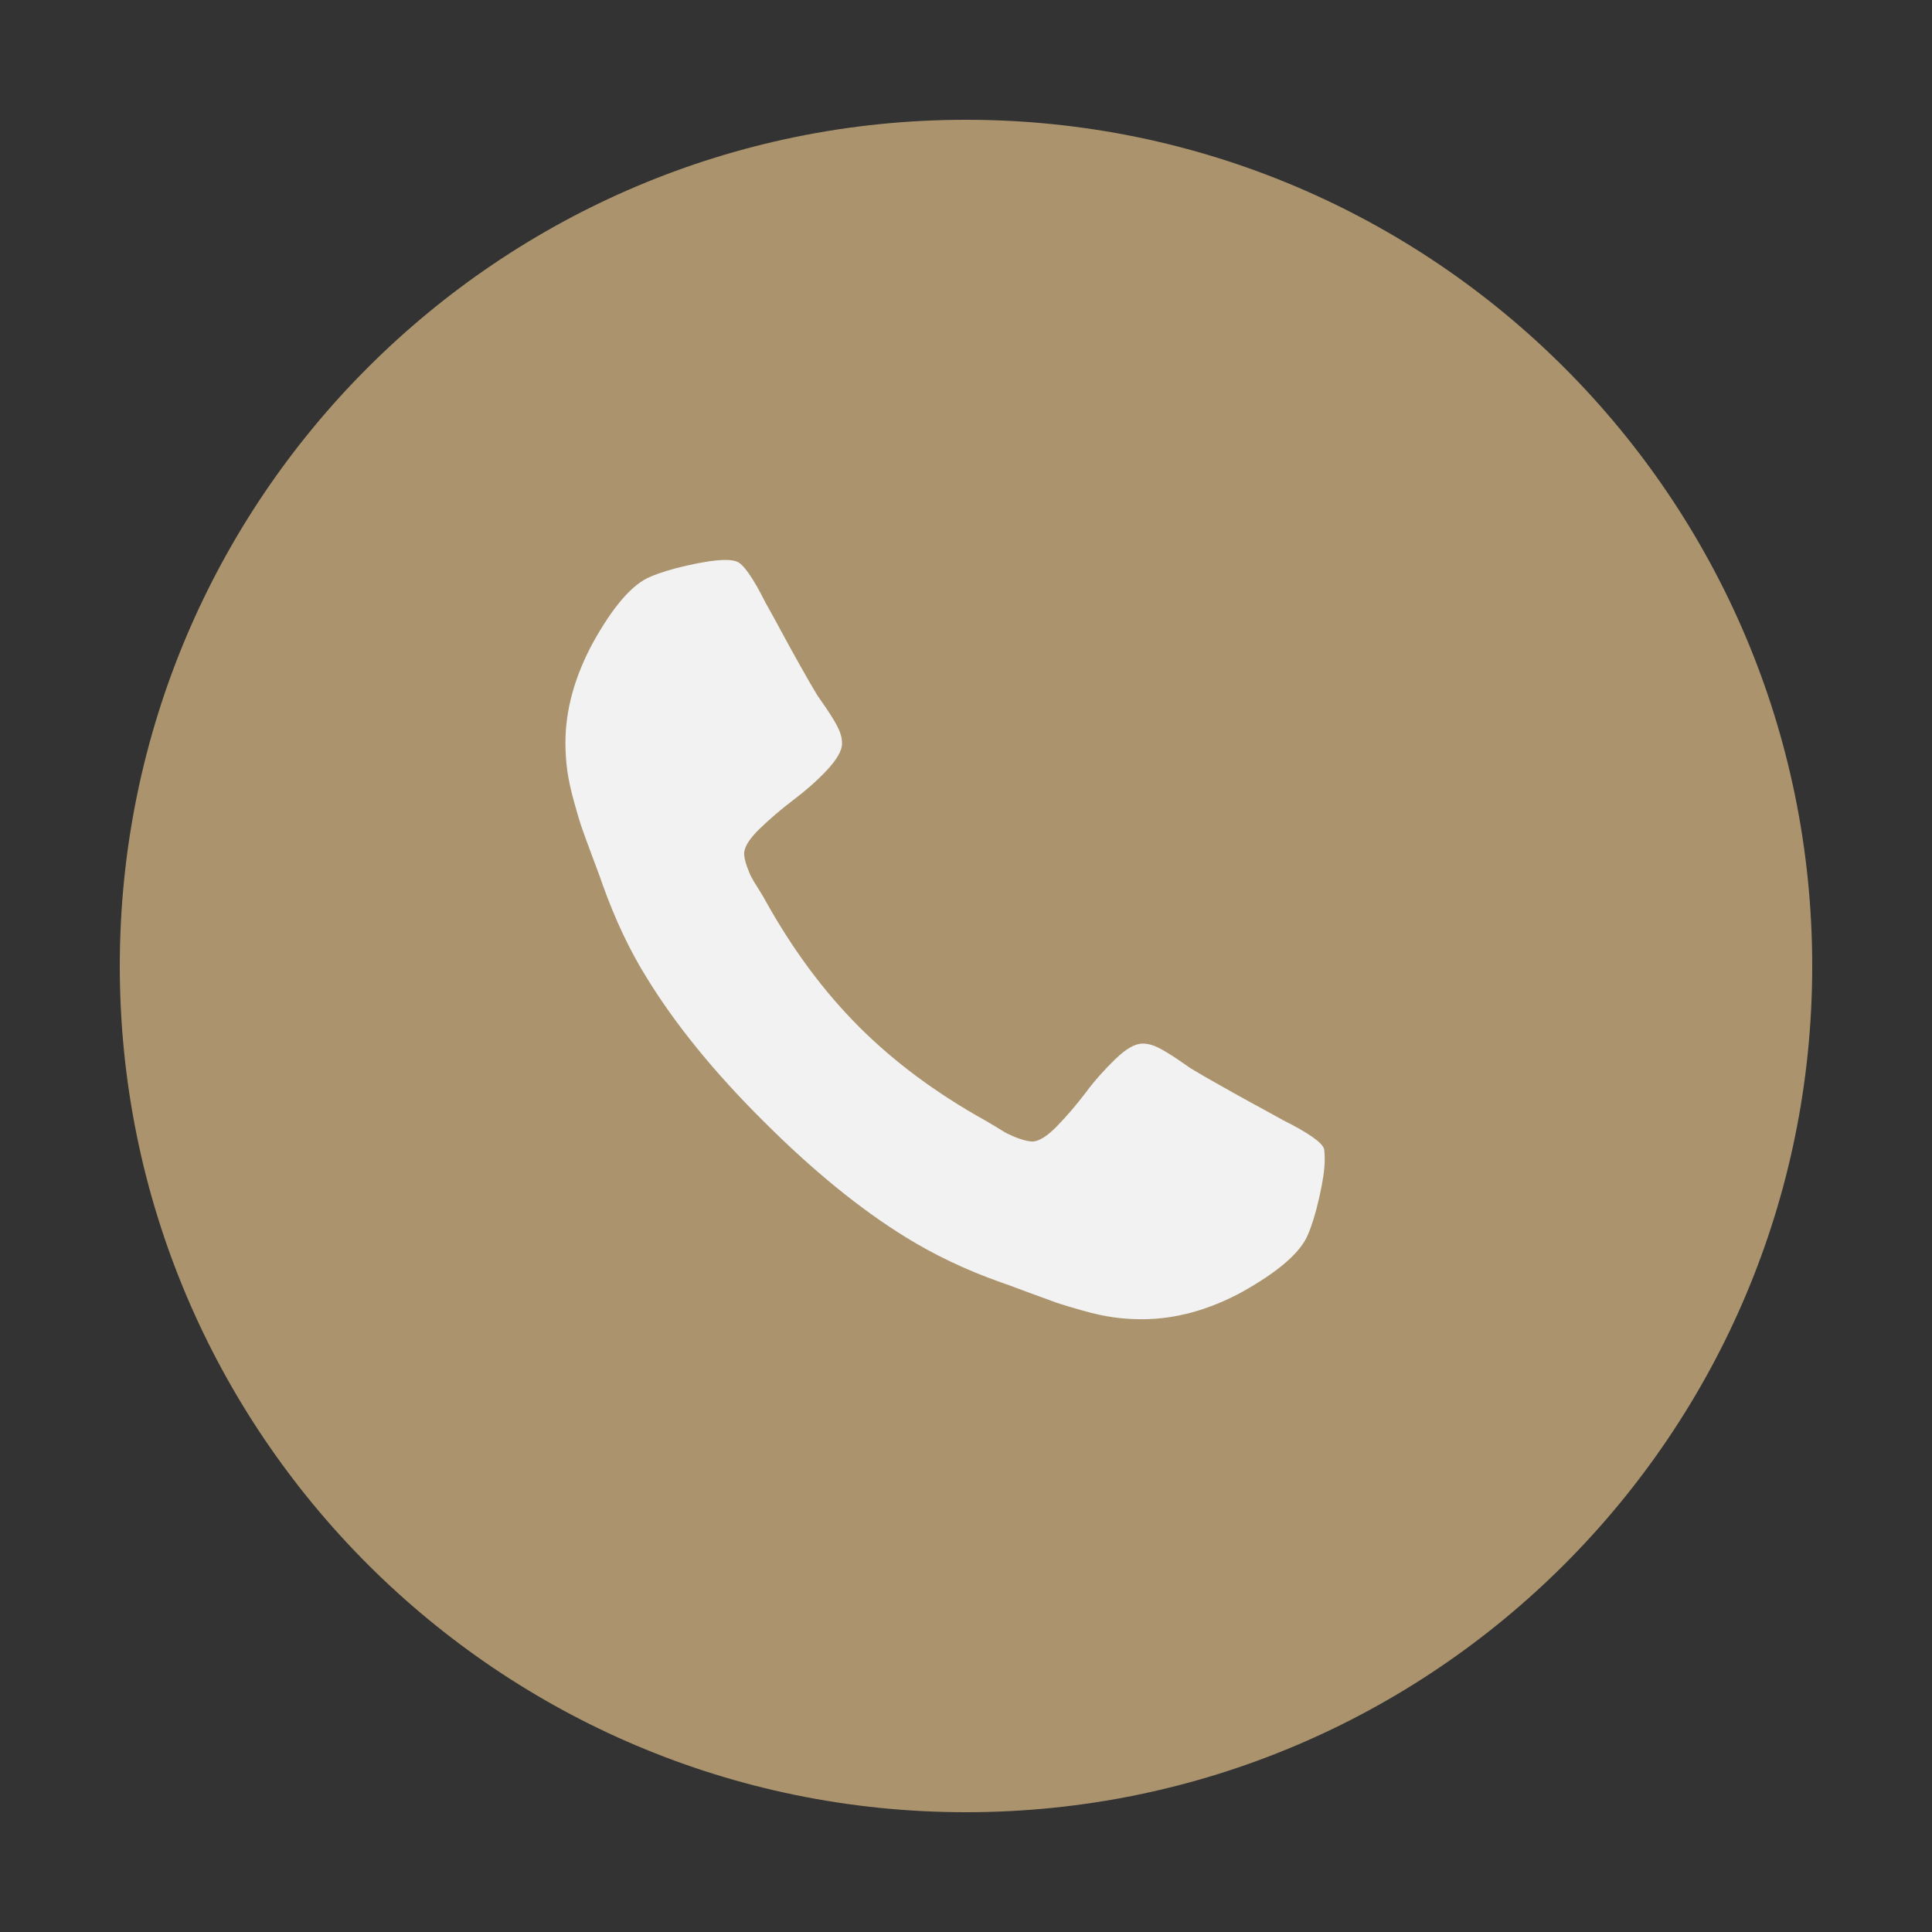 <?xml version="1.0" encoding="utf-8"?>
<!-- Generator: Adobe Illustrator 24.0.1, SVG Export Plug-In . SVG Version: 6.00 Build 0)  -->
<svg version="1.1" xmlns="http://www.w3.org/2000/svg" xmlns:xlink="http://www.w3.org/1999/xlink" x="0px" y="0px"
	 viewBox="0 0 60 60" style="enable-background:new 0 0 60 60;" xml:space="preserve">
<rect x="0" y="0" width="60" height="60" fill="#333333" stroke="none"/>
<style type="text/css">
	.st0{fill:#FFFFFF;}
	.st1{fill:#F2F2F2;}
	.st2{fill:#AB946D;}
	.st3{fill:#42474C;}
	.st4{fill:none;stroke:#948268;stroke-miterlimit:10;}
	.st5{fill:none;stroke:#E6E6E6;stroke-miterlimit:10;}
	.st6{fill:#F4F4F4;}
	.st7{fill:none;stroke:#FFFFFF;stroke-miterlimit:10;}
	.st8{fill:#948268;}
	.st9{fill:none;stroke:#AB946D;stroke-miterlimit:10;}
	.st10{fill:none;stroke:#AB946D;stroke-width:2.606;stroke-linecap:round;stroke-linejoin:round;stroke-miterlimit:10;}
	.st11{fill:none;stroke:#AB946D;stroke-width:2.22;stroke-linecap:round;stroke-linejoin:round;stroke-miterlimit:10;}
	.st12{fill:none;stroke:#AB946D;stroke-width:2.22;stroke-linejoin:round;stroke-miterlimit:10;}
	.st13{clip-path:url(#SVGID_4_);fill:#FFFFFF;}
	.st14{clip-path:url(#SVGID_10_);fill:#FFFFFF;}
	.st15{fill:none;stroke:#42474C;stroke-miterlimit:10;}
	.st16{fill:none;stroke:#FFFFFF;stroke-width:0.841;stroke-miterlimit:10;}
	.st17{fill:none;stroke:#948268;stroke-width:0.925;stroke-miterlimit:10;}
	.st18{fill:none;stroke:#FFFFFF;stroke-width:0.845;stroke-miterlimit:10;}
	.st19{fill:none;stroke:#FFFFFF;stroke-width:1.454;stroke-miterlimit:10;}
	.st20{display:none;}
	.st21{display:inline;fill:#F4F4F4;}
	.st22{display:inline;fill:#AB946D;}
	.st23{display:inline;fill:#FFFFFF;}
	.st24{display:inline;}
	.st25{display:inline;fill:#F2F2F2;}
	.st26{fill:none;stroke:#AB946D;stroke-width:3;stroke-miterlimit:10;}
	.st27{display:inline;opacity:0.5;fill:#AB946D;}
	.st28{display:inline;fill:none;stroke:#E6E6E6;stroke-miterlimit:10;}
	.st29{clip-path:url(#SVGID_16_);fill:#FFFFFF;}
	.st30{clip-path:url(#SVGID_22_);fill:#FFFFFF;}
	.st31{clip-path:url(#SVGID_28_);fill:#FFFFFF;}
	.st32{clip-path:url(#SVGID_34_);fill:#FFFFFF;}
	.st33{clip-path:url(#SVGID_40_);fill:#FFFFFF;}
	.st34{clip-path:url(#SVGID_46_);fill:#FFFFFF;}
	.st35{display:inline;fill:none;stroke:#948268;stroke-miterlimit:10;}
	.st36{display:inline;fill:none;stroke:#B09F80;stroke-width:3;stroke-miterlimit:10;}
	.st37{fill:none;stroke:#B09F80;stroke-width:3;stroke-miterlimit:10;}
	.st38{fill:#AB9774;}
	.st39{opacity:0.15;}
	.st40{display:inline;fill:none;stroke:#E5E5E5;stroke-miterlimit:10;}
	.st41{fill:none;stroke:#E5E5E5;stroke-miterlimit:10;}
	.st42{fill:none;stroke:#AB946D;stroke-width:1.458;stroke-linecap:round;stroke-linejoin:round;stroke-miterlimit:10;}
	.st43{fill:none;stroke:#AB946D;stroke-width:1.333;stroke-linecap:round;stroke-linejoin:round;stroke-miterlimit:10;}
	.st44{fill:none;stroke:#AB946D;stroke-width:1.333;stroke-linejoin:round;stroke-miterlimit:10;}
	.st45{display:inline;fill:#AB946D;stroke:#AB946D;stroke-width:0.25;stroke-miterlimit:10;}
	.st46{display:inline;fill:#AB9774;}
	.st47{fill:#AB946D;stroke:#AB946D;stroke-width:0.25;stroke-miterlimit:10;}
	.st48{clip-path:url(#SVGID_58_);fill:#FFFFFF;}
	.st49{clip-path:url(#SVGID_64_);fill:#FFFFFF;}
	.st50{clip-path:url(#SVGID_68_);fill:#F4F4F4;}
	.st51{fill:#373C40;}
	.st52{clip-path:url(#SVGID_70_);fill:#F4F4F4;}
	.st53{fill:none;stroke:#0000FF;stroke-width:1.108;stroke-miterlimit:10;}
	.st54{fill:none;stroke:#299ED5;stroke-width:1.471;stroke-miterlimit:10;}
	.st55{fill:none;stroke:#00DCB9;stroke-width:1.471;stroke-miterlimit:10;}
</style>
<g id="home">
	<g>
		<path class="st2" d="M56.28,30c0,14.51-11.76,26.28-26.28,26.28C15.49,56.28,3.72,44.51,3.72,30C3.72,15.49,15.49,3.72,30,3.72
			C44.51,3.72,56.28,15.49,56.28,30z"/>
		<g>
			<path class="st1" d="M41.14,36.01c0,0.3-0.06,0.7-0.17,1.18c-0.11,0.49-0.23,0.87-0.35,1.15c-0.23,0.56-0.92,1.15-2.04,1.78
				c-1.05,0.57-2.09,0.85-3.12,0.85c-0.3,0-0.6-0.02-0.88-0.06c-0.29-0.04-0.61-0.11-0.96-0.21c-0.36-0.1-0.62-0.18-0.8-0.24
				c-0.17-0.06-0.48-0.18-0.93-0.34c-0.45-0.17-0.72-0.27-0.82-0.3c-1.1-0.39-2.07-0.86-2.93-1.39c-1.43-0.88-2.91-2.09-4.43-3.61
				c-1.53-1.52-2.73-3-3.61-4.43c-0.54-0.86-1-1.84-1.39-2.93c-0.03-0.1-0.13-0.37-0.3-0.82s-0.28-0.76-0.34-0.93
				s-0.14-0.44-0.24-0.8c-0.1-0.36-0.17-0.68-0.21-0.96c-0.04-0.29-0.06-0.58-0.06-0.88c0-1.03,0.29-2.07,0.86-3.12
				c0.63-1.13,1.22-1.81,1.78-2.04c0.28-0.12,0.66-0.24,1.15-0.35c0.49-0.11,0.88-0.17,1.18-0.17c0.16,0,0.27,0.02,0.35,0.05
				c0.2,0.07,0.5,0.49,0.89,1.27c0.12,0.21,0.29,0.52,0.5,0.91c0.21,0.39,0.41,0.75,0.59,1.07c0.18,0.32,0.35,0.62,0.52,0.9
				c0.03,0.05,0.13,0.18,0.29,0.42c0.16,0.24,0.28,0.43,0.36,0.6c0.08,0.16,0.12,0.32,0.12,0.48c0,0.22-0.16,0.5-0.48,0.84
				c-0.32,0.34-0.67,0.64-1.04,0.92c-0.37,0.28-0.72,0.58-1.04,0.89c-0.32,0.31-0.48,0.57-0.48,0.77c0,0.1,0.03,0.23,0.08,0.38
				c0.06,0.15,0.1,0.27,0.14,0.34c0.04,0.08,0.12,0.21,0.24,0.4c0.12,0.19,0.18,0.3,0.19,0.32c0.85,1.53,1.82,2.84,2.92,3.94
				c1.1,1.1,2.41,2.07,3.94,2.92c0.02,0.01,0.13,0.08,0.32,0.19c0.19,0.12,0.32,0.2,0.4,0.23c0.08,0.04,0.19,0.09,0.34,0.14
				s0.28,0.08,0.38,0.08c0.2,0,0.46-0.16,0.77-0.48s0.61-0.67,0.89-1.04c0.28-0.38,0.59-0.72,0.92-1.04
				c0.33-0.32,0.61-0.48,0.84-0.48c0.16,0,0.32,0.04,0.48,0.12s0.36,0.2,0.6,0.36c0.24,0.16,0.37,0.26,0.42,0.29
				c0.28,0.17,0.58,0.34,0.9,0.52c0.32,0.18,0.67,0.38,1.06,0.59c0.39,0.21,0.69,0.38,0.91,0.5c0.78,0.39,1.21,0.69,1.27,0.89
				C41.13,35.73,41.14,35.85,41.14,36.01z"/>
		</g>
	</g>
</g>
<g id="menu_mobile" class="st20">
</g>
<g id="Profil" class="st20">
</g>
<g id="Dikigoroi" class="st20">
</g>
<g id="cv" class="st20">
</g>
<g id="Services" class="st20">
</g>
<g id="Gnostika_antikeimena" class="st20">
</g>
<g id="Contact" class="st20">
</g>
<g id="Layer_2" class="st20">
</g>
<g id="Layer_3" class="st20">
</g>
</svg>
